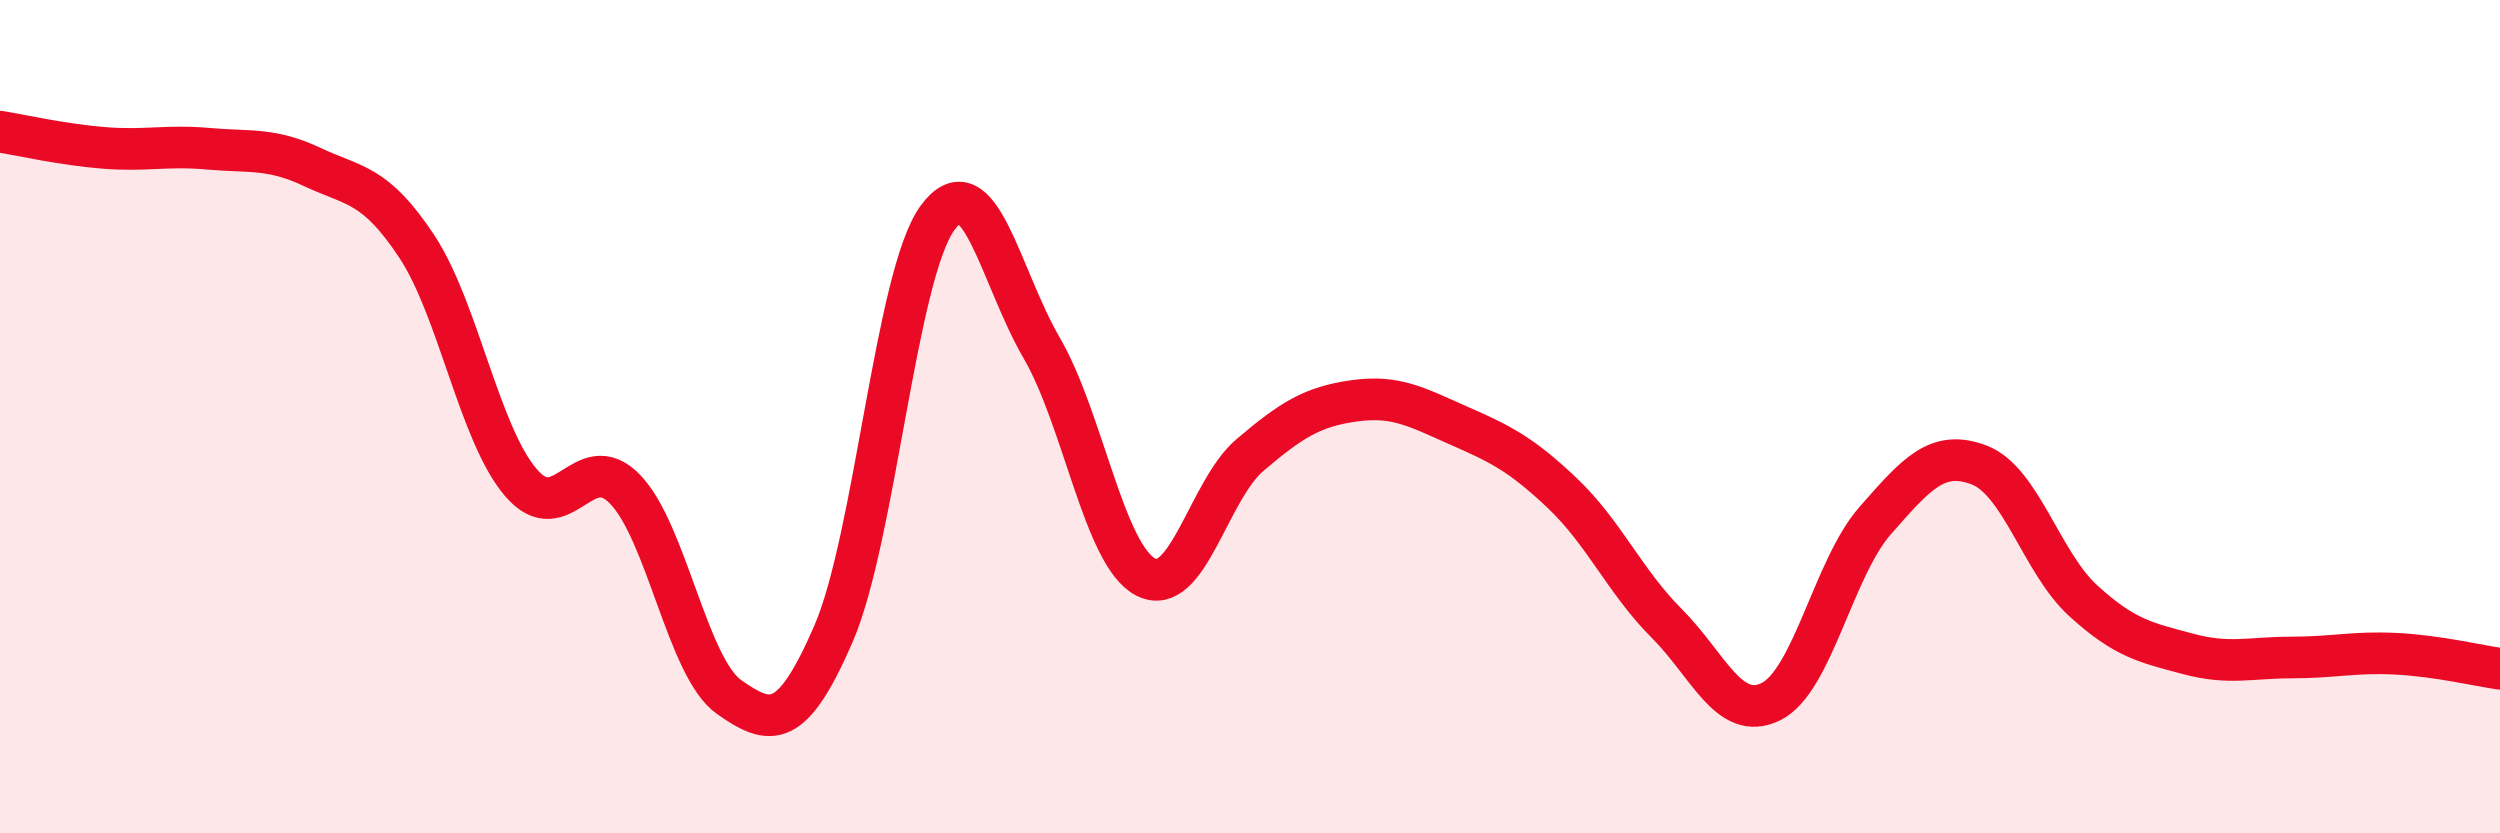 
    <svg width="60" height="20" viewBox="0 0 60 20" xmlns="http://www.w3.org/2000/svg">
      <path
        d="M 0,3.16 C 0.5,3.24 1.5,3.47 2.5,3.55 C 3.5,3.63 4,3.48 5,3.57 C 6,3.66 6.5,3.54 7.5,4.01 C 8.5,4.48 9,4.4 10,5.91 C 11,7.42 11.5,10.41 12.5,11.58 C 13.5,12.75 14,10.71 15,11.74 C 16,12.77 16.5,16.03 17.5,16.73 C 18.5,17.43 19,17.52 20,15.22 C 21,12.92 21.5,6.6 22.5,5.23 C 23.5,3.86 24,6.63 25,8.35 C 26,10.07 26.5,13.34 27.5,13.85 C 28.5,14.36 29,11.77 30,10.92 C 31,10.07 31.5,9.76 32.5,9.62 C 33.5,9.48 34,9.77 35,10.21 C 36,10.65 36.5,10.89 37.5,11.84 C 38.5,12.79 39,13.96 40,14.96 C 41,15.96 41.5,17.33 42.5,16.84 C 43.5,16.35 44,13.64 45,12.5 C 46,11.36 46.5,10.78 47.5,11.16 C 48.5,11.54 49,13.51 50,14.42 C 51,15.33 51.5,15.42 52.5,15.69 C 53.5,15.96 54,15.78 55,15.78 C 56,15.78 56.5,15.64 57.5,15.69 C 58.5,15.74 59.5,15.98 60,16.05L60 20L0 20Z"
        fill="#EB0A25"
        opacity="0.1"
        stroke-linecap="round"
        stroke-linejoin="round"
      />
      <path
        d="M 0,3.16 C 0.5,3.24 1.5,3.47 2.5,3.55 C 3.5,3.63 4,3.48 5,3.57 C 6,3.66 6.5,3.54 7.5,4.01 C 8.5,4.48 9,4.4 10,5.91 C 11,7.42 11.5,10.41 12.5,11.58 C 13.5,12.75 14,10.71 15,11.74 C 16,12.77 16.5,16.03 17.5,16.73 C 18.5,17.43 19,17.52 20,15.22 C 21,12.92 21.5,6.6 22.5,5.23 C 23.5,3.86 24,6.63 25,8.35 C 26,10.07 26.5,13.34 27.5,13.85 C 28.5,14.36 29,11.77 30,10.92 C 31,10.07 31.5,9.76 32.5,9.62 C 33.5,9.48 34,9.77 35,10.21 C 36,10.65 36.5,10.89 37.5,11.84 C 38.5,12.79 39,13.96 40,14.96 C 41,15.96 41.5,17.33 42.5,16.84 C 43.5,16.35 44,13.64 45,12.5 C 46,11.36 46.5,10.78 47.5,11.16 C 48.5,11.54 49,13.51 50,14.42 C 51,15.33 51.5,15.42 52.5,15.69 C 53.5,15.96 54,15.78 55,15.78 C 56,15.78 56.5,15.64 57.5,15.69 C 58.5,15.74 59.5,15.98 60,16.05"
        stroke="#EB0A25"
        stroke-width="1"
        fill="none"
        stroke-linecap="round"
        stroke-linejoin="round"
      />
    </svg>
  